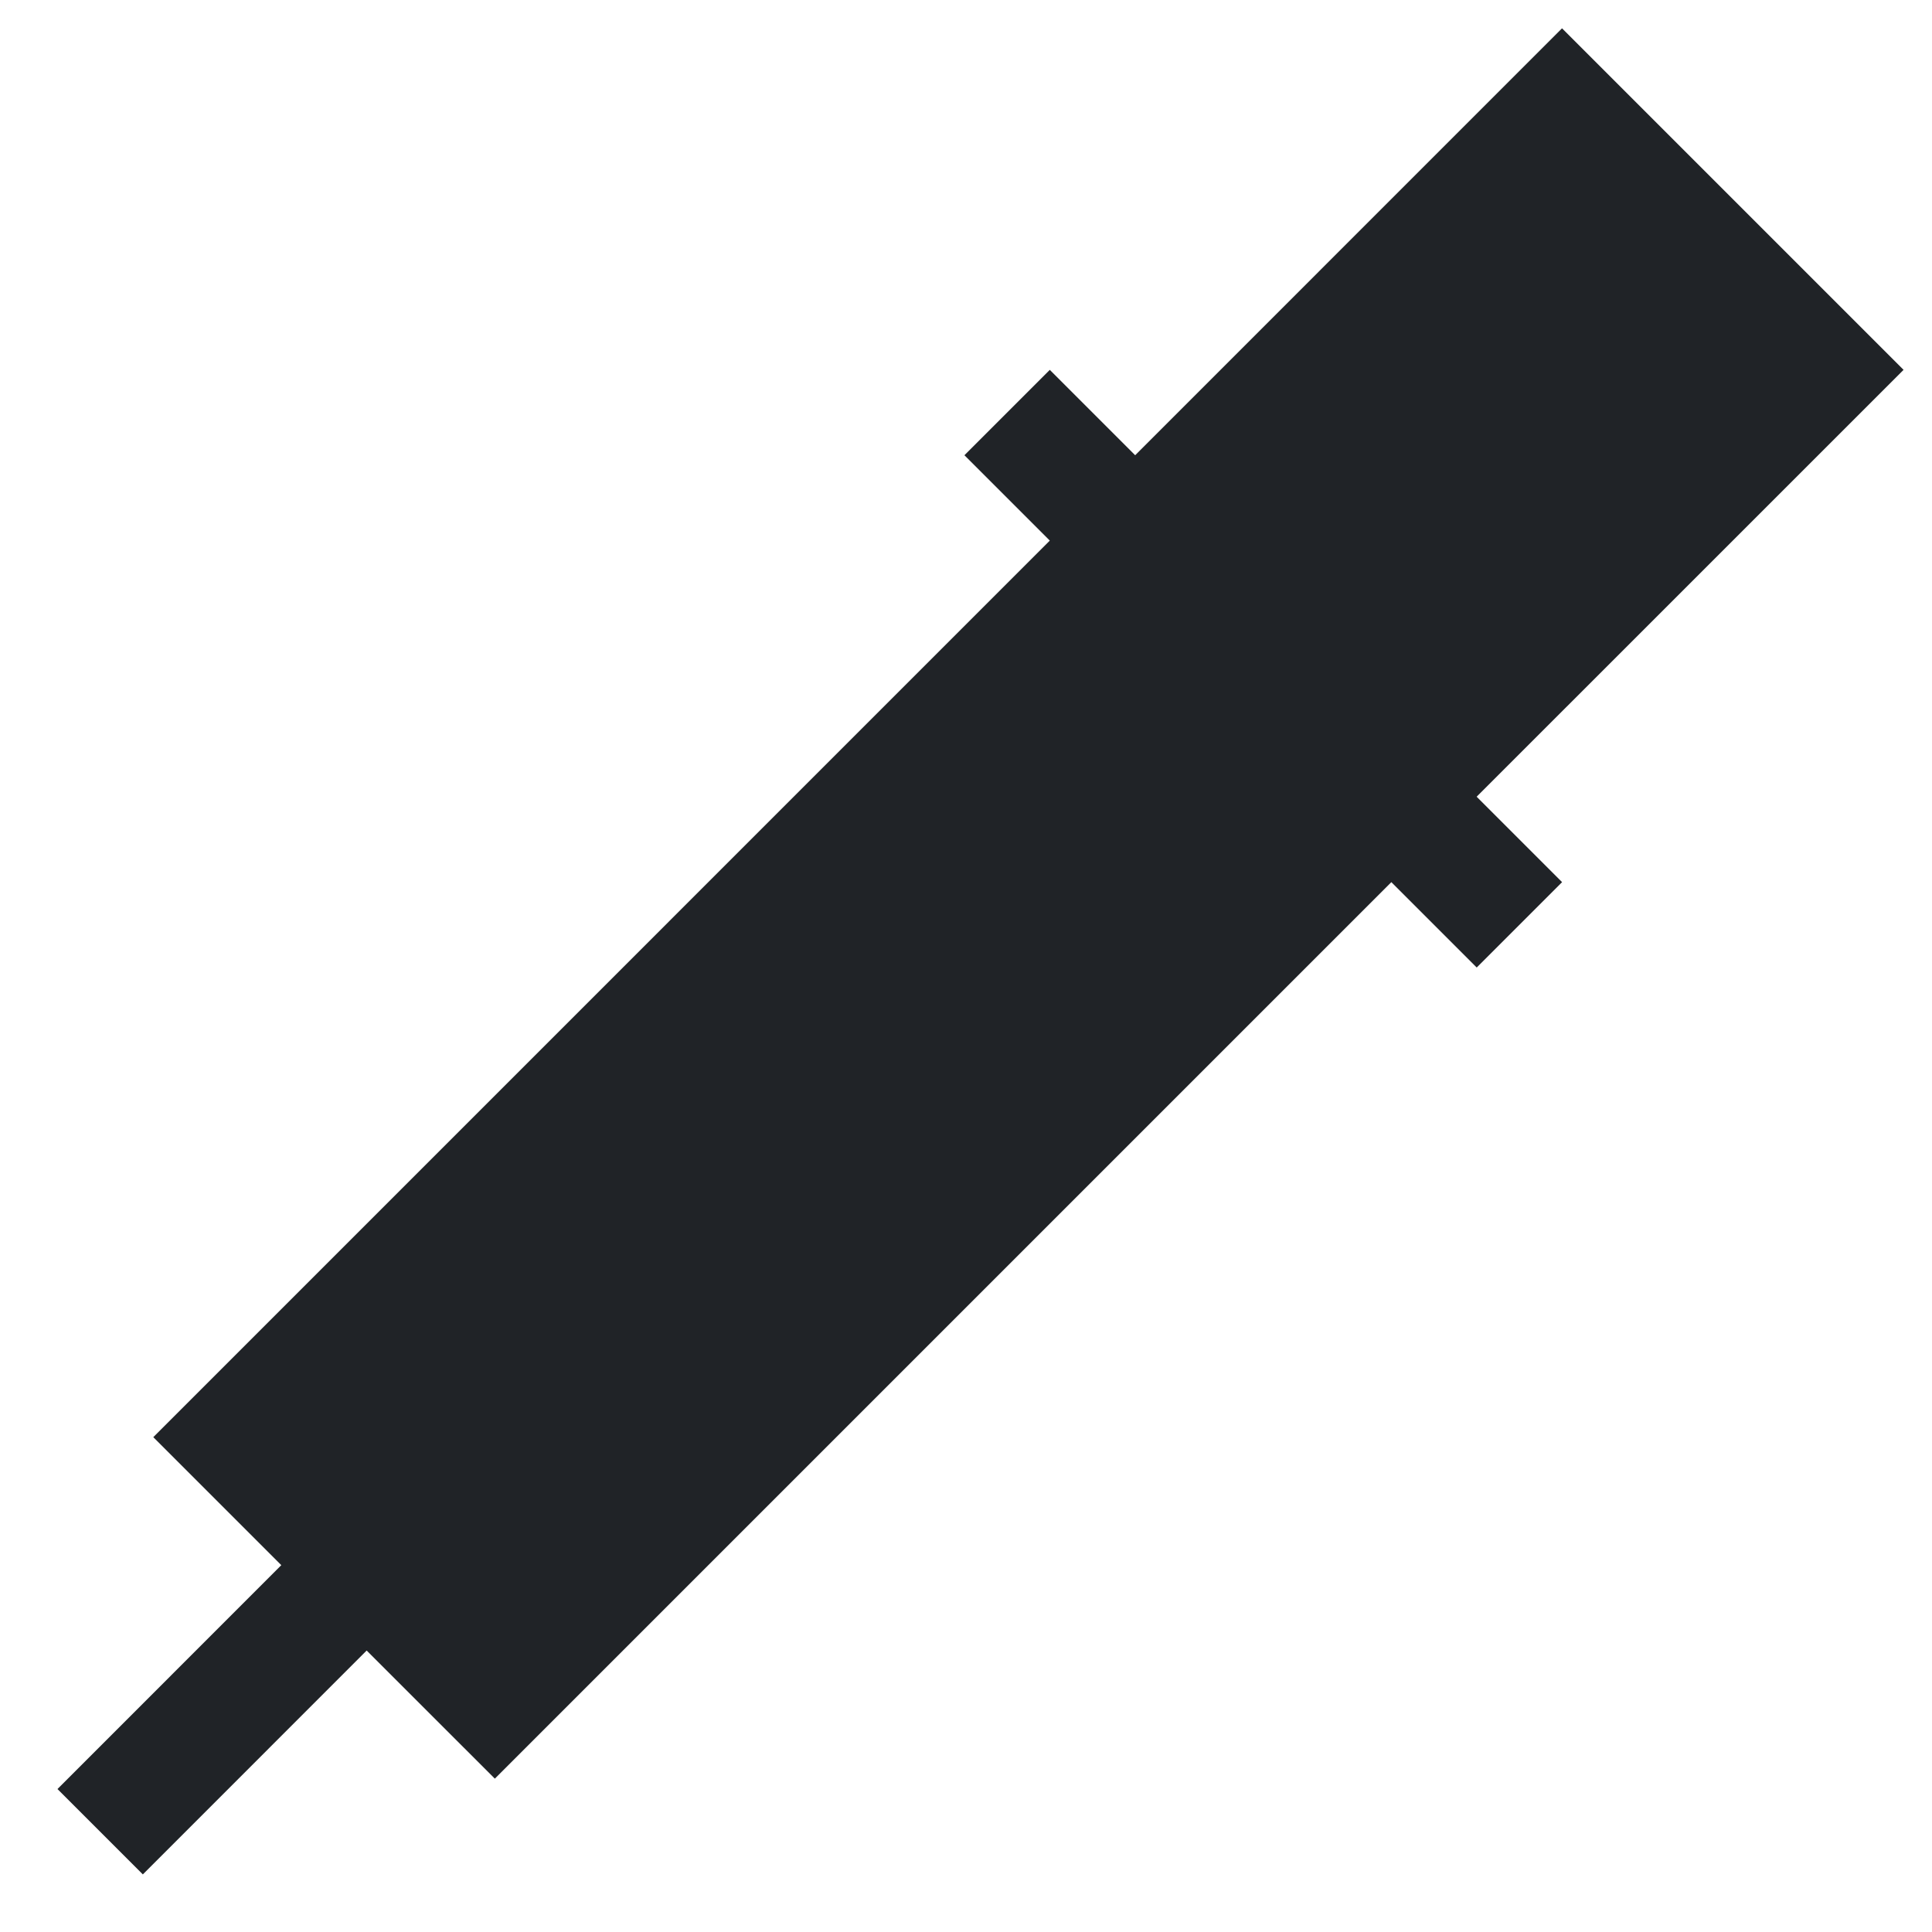 <?xml version="1.0" encoding="utf-8"?><!-- Скачано с сайта svg4.ru / Downloaded from svg4.ru -->
<svg width="800px" height="800px" viewBox="0 0 32 32" xmlns="http://www.w3.org/2000/svg">
<g fill="none" fill-rule="evenodd">
<path d="m0 0h32v32h-32z"/>
<path d="m25.872.469 5.657 5.657-7.071 7.07 1.415 1.415-1.414 1.414-1.414-1.414-14.849 14.849-2.123-2.122-3.707 3.708-1.414-1.414 3.707-3.708-2.12-2.12 14.849-14.85-1.414-1.414 1.414-1.414 1.414 1.414z" fill="#202327"/>
</g>
</svg>